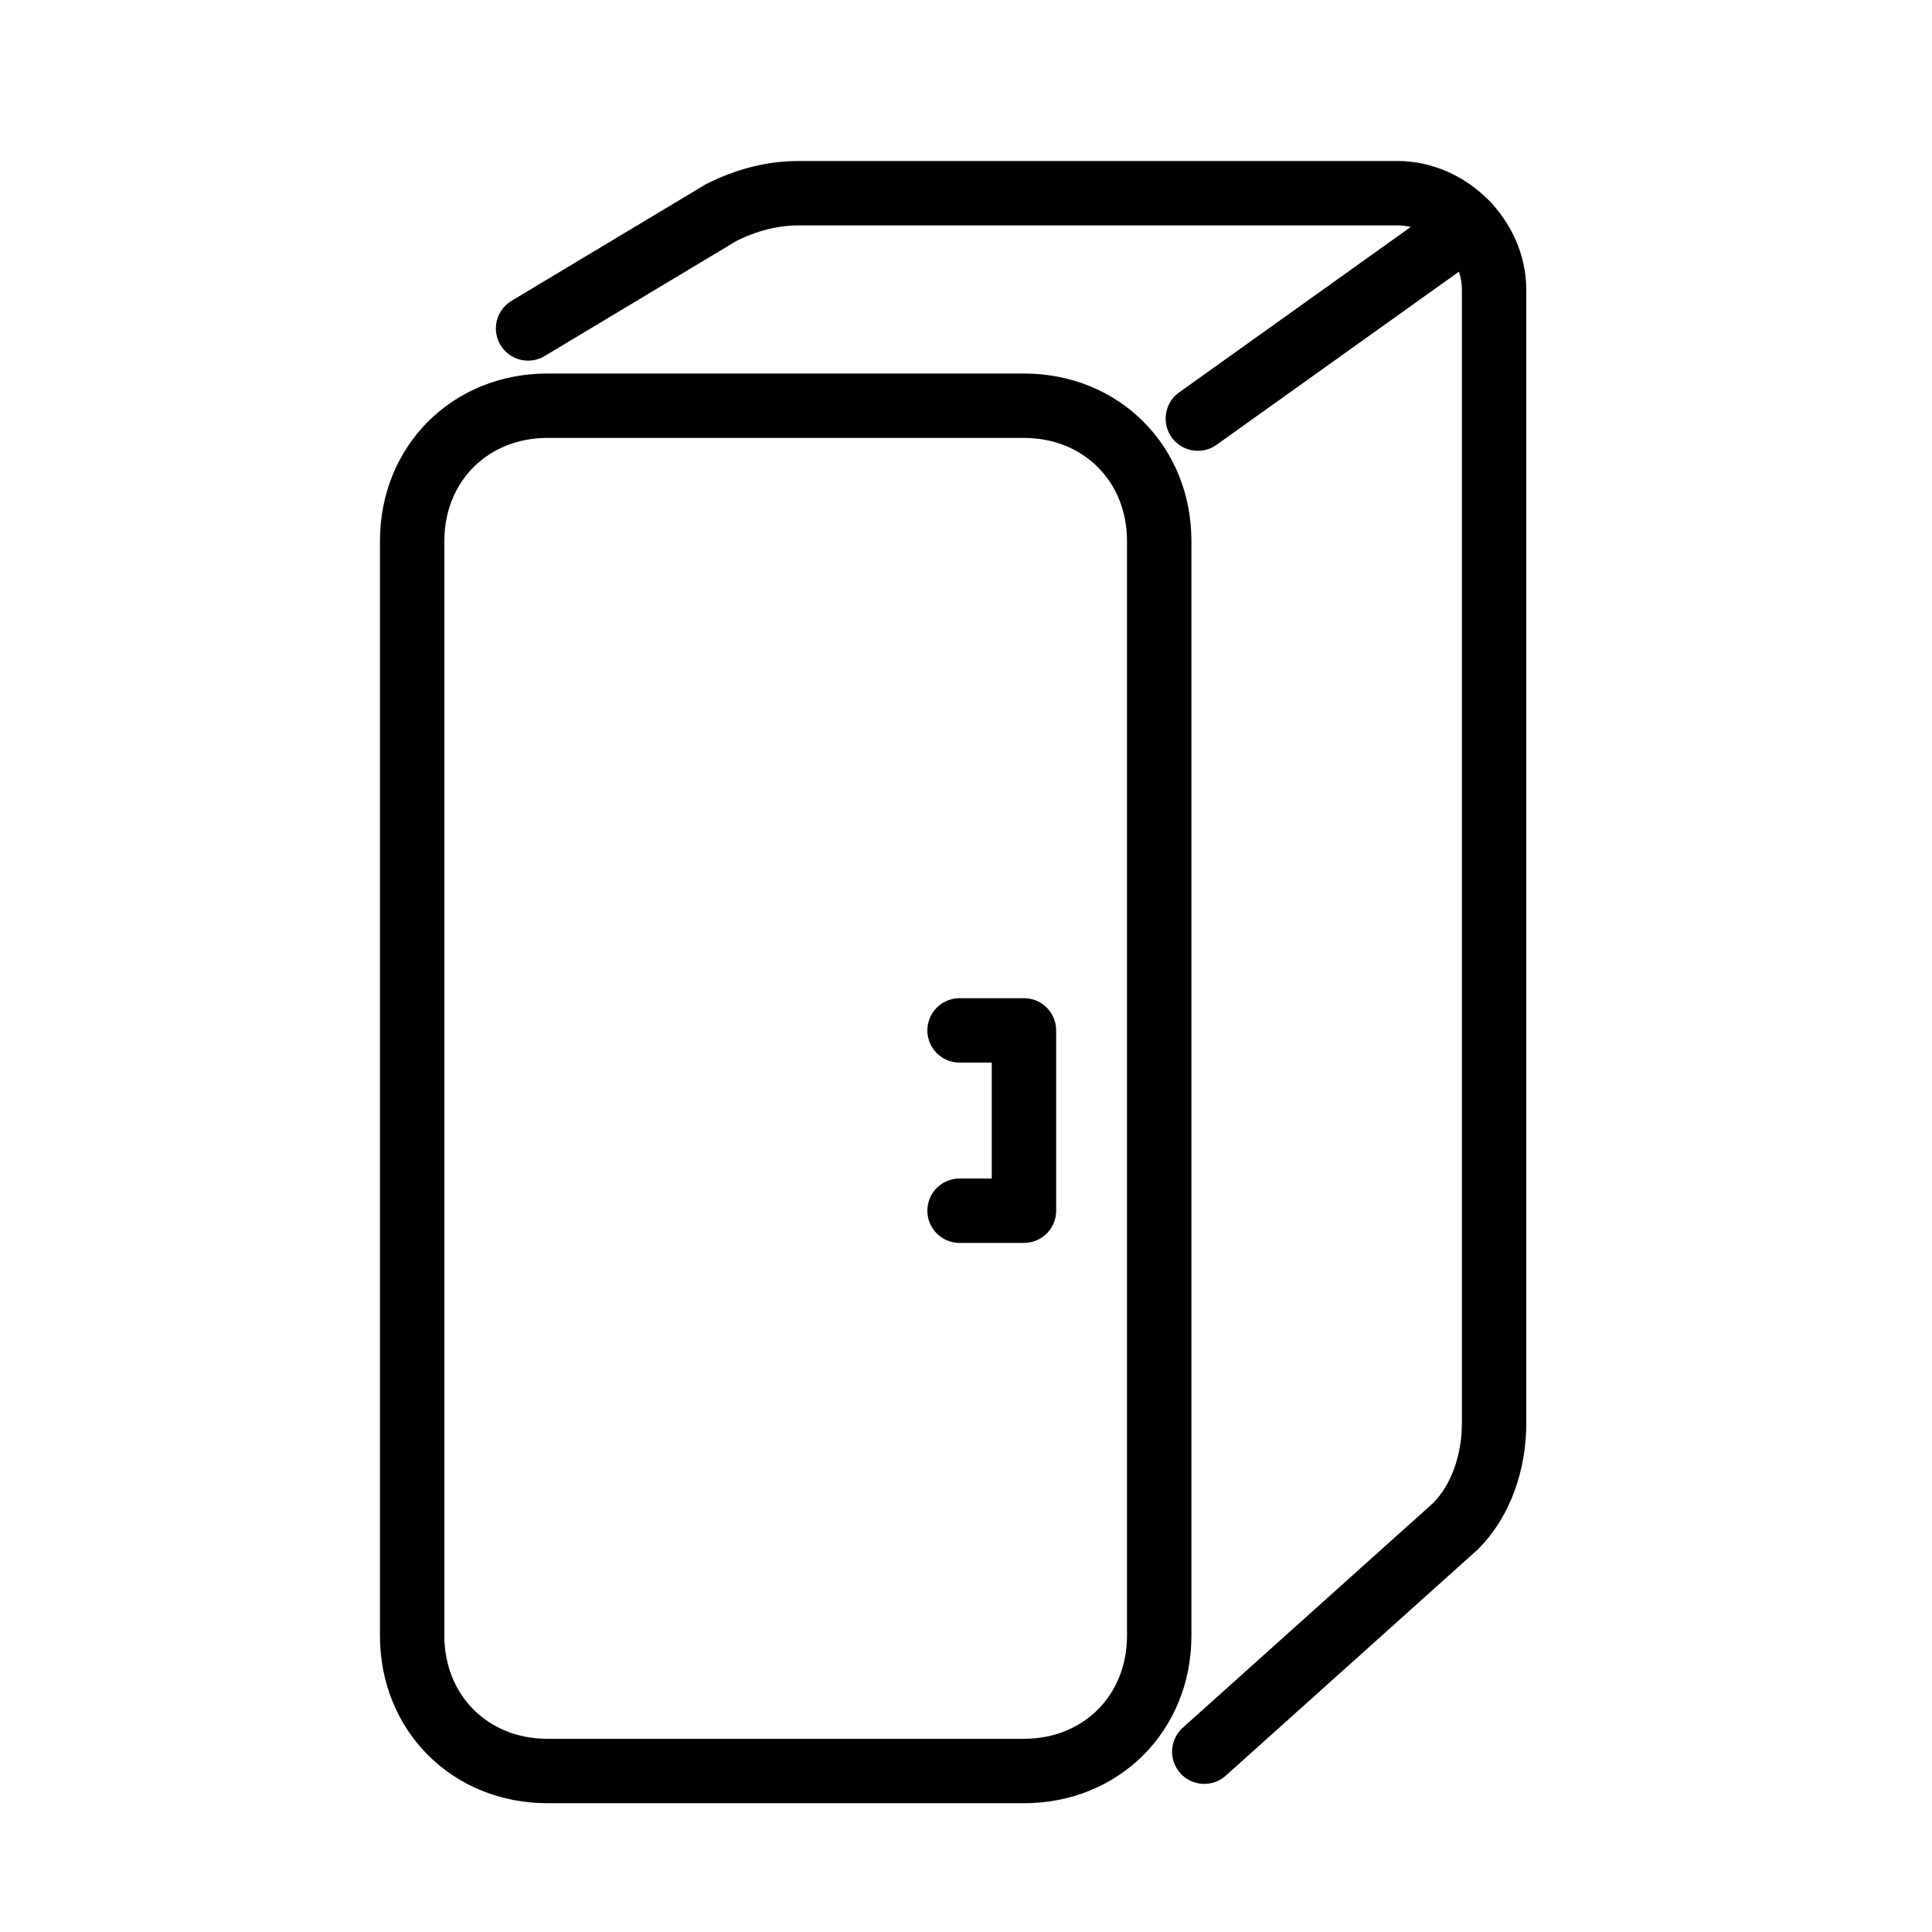 <?xml version="1.0" encoding="UTF-8"?> <!-- Generator: Adobe Illustrator 21.1.0, SVG Export Plug-In . SVG Version: 6.00 Build 0) --> <svg xmlns="http://www.w3.org/2000/svg" xmlns:xlink="http://www.w3.org/1999/xlink" id="Layer_1" x="0px" y="0px" viewBox="0 0 30 30" style="enable-background:new 0 0 30 30;" xml:space="preserve"> <style type="text/css"> .st0{fill:none;stroke:#000000;stroke-linecap:round;stroke-linejoin:round;stroke-miterlimit:10;} </style> <path class="st0" d="M15.9,27.5H8.5c-1.2,0-2.1-0.9-2.1-2.1v-17c0-1.2,0.9-2.1,2.1-2.1h7.4c1.2,0,2.1,0.9,2.1,2.1v17 C18,26.6,17.1,27.5,15.9,27.5z"></path> <path class="st0" d="M8.2,5.1l3-1.8C11.6,3.1,12,3,12.4,3h9.3c0.8,0,1.5,0.7,1.5,1.5v17.6c0,0.6-0.2,1.2-0.6,1.6l-3.9,3.5"></path> <path class="st0" d="M6.8,6.5"></path> <path class="st0" d="M22.8,3.5"></path> <path class="st0" d="M18,27.5"></path> <path class="st0" d="M6.4,27.5"></path> <line class="st0" x1="22.8" y1="3.5" x2="18.6" y2="6.5"></line> <polyline class="st0" points="14.9,16 15.9,16 15.9,18.8 14.9,18.8 "></polyline> </svg> 